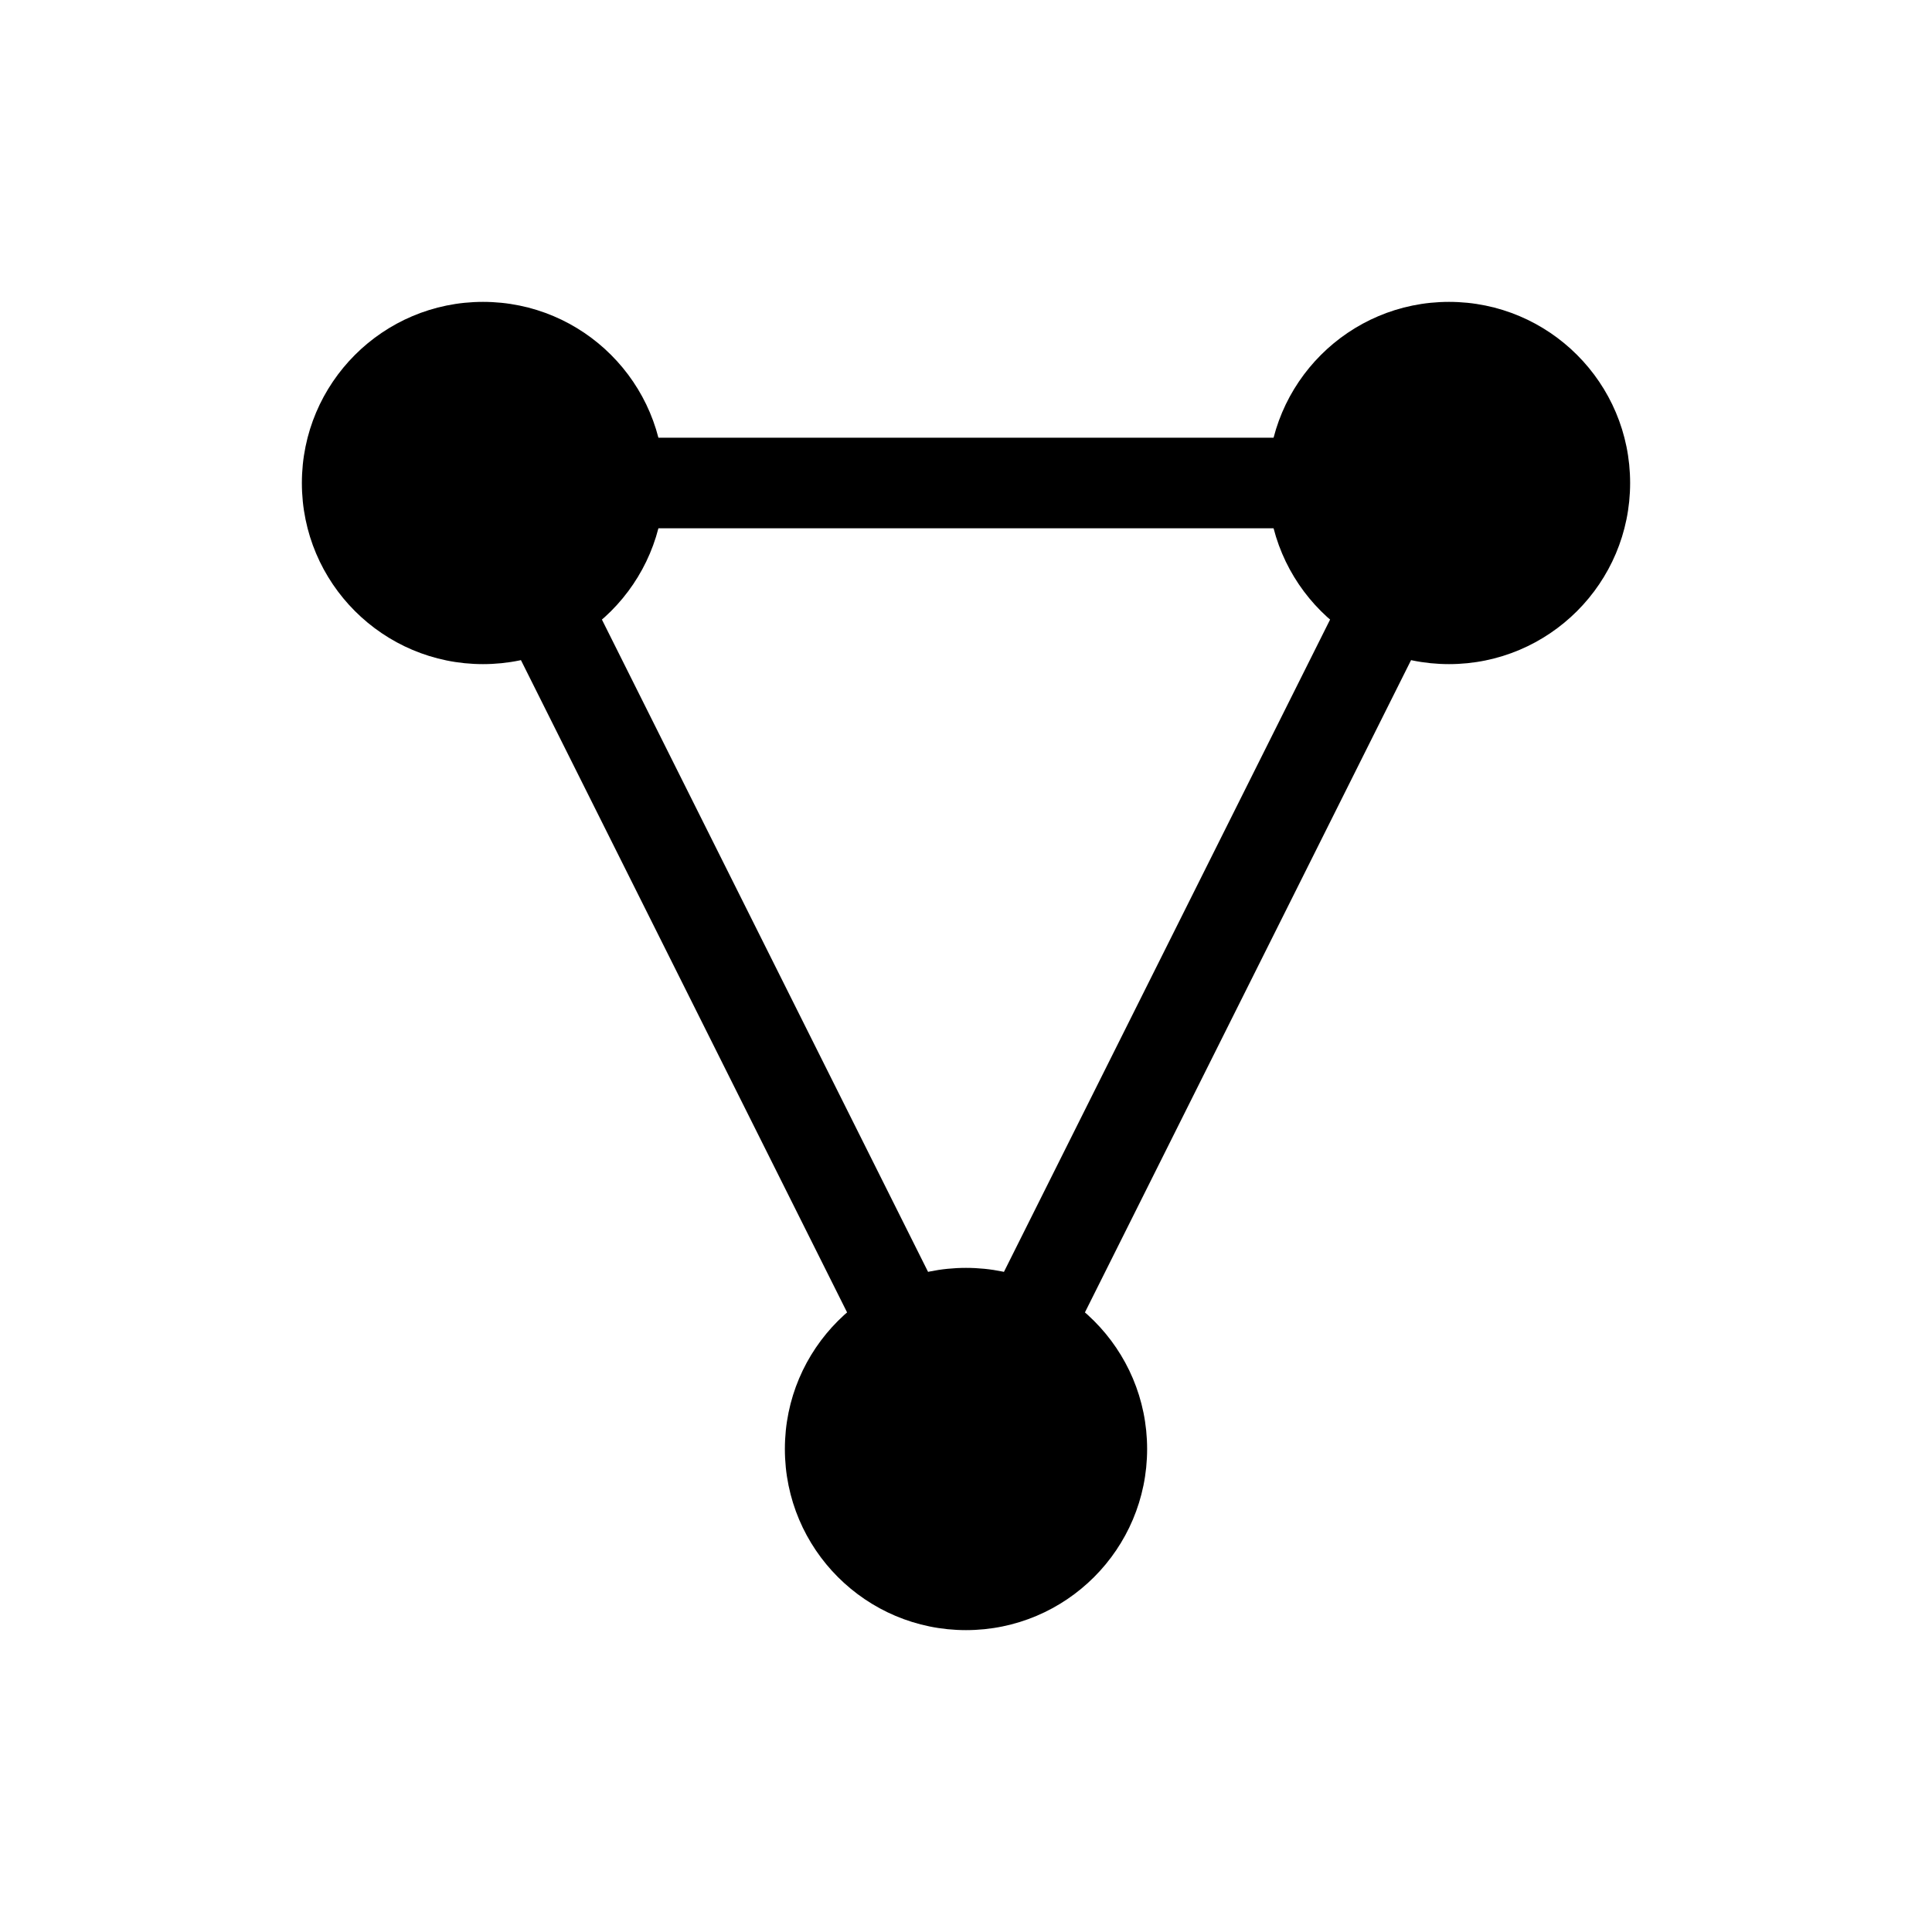 <svg viewBox="0 0 32 32" xmlns="http://www.w3.org/2000/svg">
  <rect width="32" height="32" fill="white"/>
  <line x1="8" y1="8" x2="24" y2="8" stroke="hsl(231 100% 60%)" stroke-width="1.5" opacity="0.3" />
  <line x1="8" y1="8" x2="16" y2="24" stroke="hsl(231 100% 60%)" stroke-width="1.5" opacity="0.3" />
  <line x1="24" y1="8" x2="16" y2="24" stroke="hsl(231 100% 60%)" stroke-width="1.5" opacity="0.3" />
  <circle cx="8" cy="8" r="3" fill="hsl(231 100% 60%)" />
  <circle cx="24" cy="8" r="3" fill="hsl(231 100% 60%)" />
  <circle cx="16" cy="24" r="3" fill="hsl(231 100% 60%)" />
</svg>

